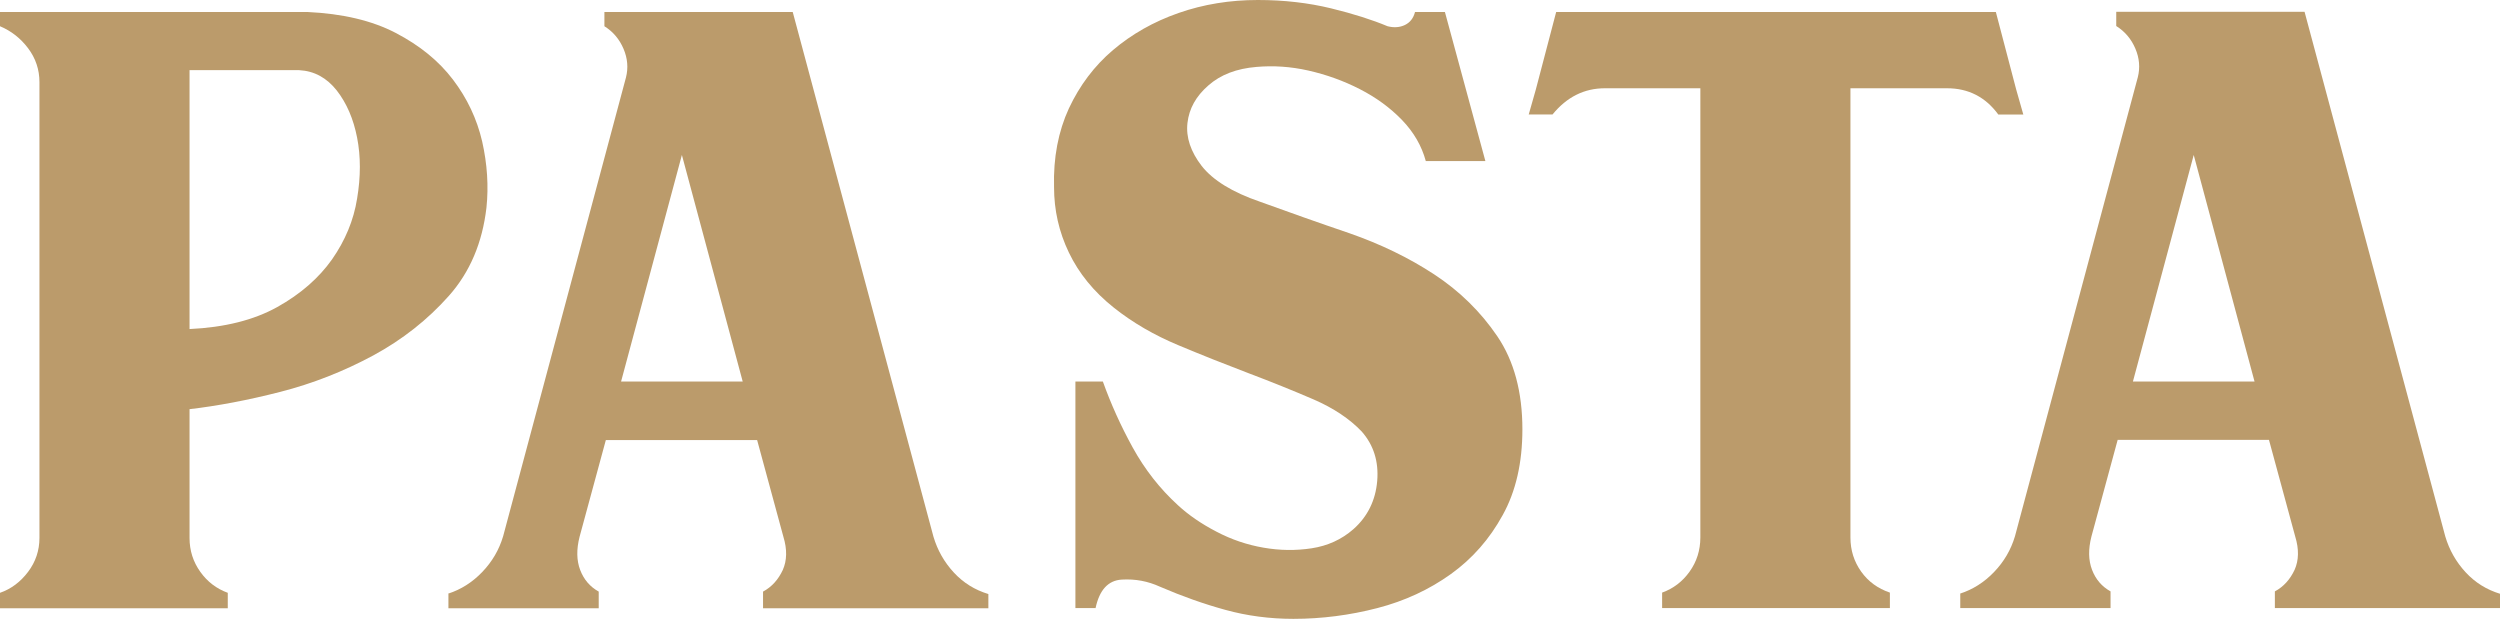 <?xml version="1.0" encoding="UTF-8"?>
<svg id="Layer_2" xmlns="http://www.w3.org/2000/svg" viewBox="0 0 122.93 30.43">
  <defs>
    <style>
      .cls-1 {
        fill: #bb9b6b;
      }
    </style>
  </defs>
  <g id="Layer_1-2" data-name="Layer_1">
    <g>
      <path class="cls-1" d="M14.71.59h.41c1.72.08,3.17.42,4.34,1.03,1.17.61,2.11,1.37,2.81,2.29s1.18,1.93,1.44,3.05c.25,1.11.32,2.2.21,3.25-.2,1.72-.81,3.17-1.85,4.34-1.04,1.17-2.28,2.15-3.72,2.93-1.45.78-2.97,1.38-4.57,1.79-1.6.41-3.09.69-4.46.85v6.33c0,.63.18,1.18.53,1.67.35.49.8.83,1.35,1.03v.76H0v-.76c.55-.19,1.01-.54,1.38-1.03.37-.49.56-1.05.56-1.67V4.04c0-.62-.19-1.18-.56-1.67-.37-.49-.83-.85-1.38-1.08v-.7h14.71ZM9.32,3.46v12.72c1.72-.08,3.16-.44,4.31-1.08,1.15-.64,2.05-1.43,2.7-2.35.64-.92,1.06-1.91,1.23-2.99.18-1.07.18-2.07,0-2.99-.18-.92-.51-1.69-1-2.32-.49-.62-1.1-.96-1.85-1h-5.39Z"/>
      <path class="cls-1" d="M22.04,29.19c.62-.2,1.18-.55,1.67-1.06.49-.51.83-1.09,1.03-1.76L30.78,3.81c.12-.47.08-.94-.12-1.41-.2-.47-.51-.84-.94-1.11v-.7h9.26l6.92,25.8c.2.67.53,1.25,1,1.76.47.51,1.04.86,1.7,1.06v.7h-11.08v-.82c.43-.23.75-.59.97-1.06.21-.47.22-1.02.03-1.64l-1.29-4.75h-7.44l-1.29,4.75c-.16.63-.15,1.17.03,1.64s.48.82.91,1.06v.82h-7.39v-.7ZM36.52,18.76l-2.99-11.14-2.99,11.14h5.98Z"/>
      <path class="cls-1" d="M53.88,29.9h-1v-11.14h1.35c.39,1.09.88,2.18,1.47,3.25s1.33,2.02,2.23,2.84c.51.47,1.13.9,1.88,1.29.74.39,1.51.65,2.32.79.8.14,1.59.15,2.37.03.78-.12,1.47-.43,2.05-.94.7-.62,1.09-1.42,1.17-2.37.08-.96-.18-1.77-.76-2.43-.59-.62-1.38-1.15-2.37-1.58-1-.43-2.06-.86-3.2-1.29-1.13-.43-2.29-.89-3.46-1.38-1.17-.49-2.23-1.1-3.17-1.85-.98-.78-1.71-1.68-2.2-2.7-.49-1.02-.73-2.09-.73-3.22-.04-1.45.21-2.74.73-3.87.53-1.13,1.25-2.09,2.17-2.87.92-.78,1.99-1.39,3.22-1.82,1.23-.43,2.53-.64,3.9-.64,1.29,0,2.49.14,3.6.41s2.04.57,2.78.88c.31.08.6.06.85-.06.25-.12.42-.33.5-.64h1.47l1.99,7.33h-2.93c-.2-.74-.59-1.42-1.17-2.02-.59-.61-1.28-1.11-2.08-1.52-.8-.41-1.64-.71-2.52-.91s-1.73-.25-2.55-.18c-.98.08-1.77.38-2.37.91-.61.53-.95,1.14-1.03,1.85-.08.7.16,1.41.7,2.11.55.7,1.5,1.29,2.87,1.76,1.41.51,2.87,1.03,4.4,1.55,1.52.53,2.91,1.2,4.16,2.02,1.25.82,2.29,1.84,3.11,3.05.82,1.21,1.23,2.74,1.23,4.57,0,1.64-.32,3.05-.97,4.22-.64,1.17-1.49,2.14-2.55,2.9-1.06.76-2.26,1.32-3.61,1.67s-2.73.53-4.13.53c-1.17,0-2.29-.15-3.34-.44-1.06-.29-2.13-.67-3.22-1.14-.59-.27-1.21-.39-1.88-.35-.67.04-1.1.51-1.29,1.41Z"/>
      <path class="cls-1" d="M98.14.59l1,3.81.35,1.23h-1.23c-.63-.86-1.47-1.29-2.52-1.29h-4.75v22.09c0,.63.18,1.19.53,1.68s.82.83,1.41,1.03v.76h-11.2v-.76c.55-.2,1-.54,1.35-1.03.35-.49.53-1.05.53-1.68V4.34h-4.69c-1.02,0-1.88.43-2.58,1.29h-1.17l.35-1.23,1-3.81h21.63Z"/>
      <path class="cls-1" d="M96.38,29.19c.62-.2,1.18-.55,1.67-1.06.49-.51.83-1.09,1.03-1.76l6.04-22.57c.12-.47.08-.94-.12-1.41-.2-.47-.51-.84-.94-1.11v-.7h9.26l6.92,25.8c.2.67.53,1.25,1,1.76.47.51,1.04.86,1.7,1.06v.7h-11.08v-.82c.43-.23.75-.59.97-1.06.21-.47.22-1.02.03-1.64l-1.29-4.75h-7.44l-1.29,4.75c-.16.63-.15,1.17.03,1.64s.48.82.91,1.06v.82h-7.39v-.7ZM110.86,18.76l-2.99-11.14-2.99,11.14h5.98Z"/>
    </g>
  </g>
</svg>